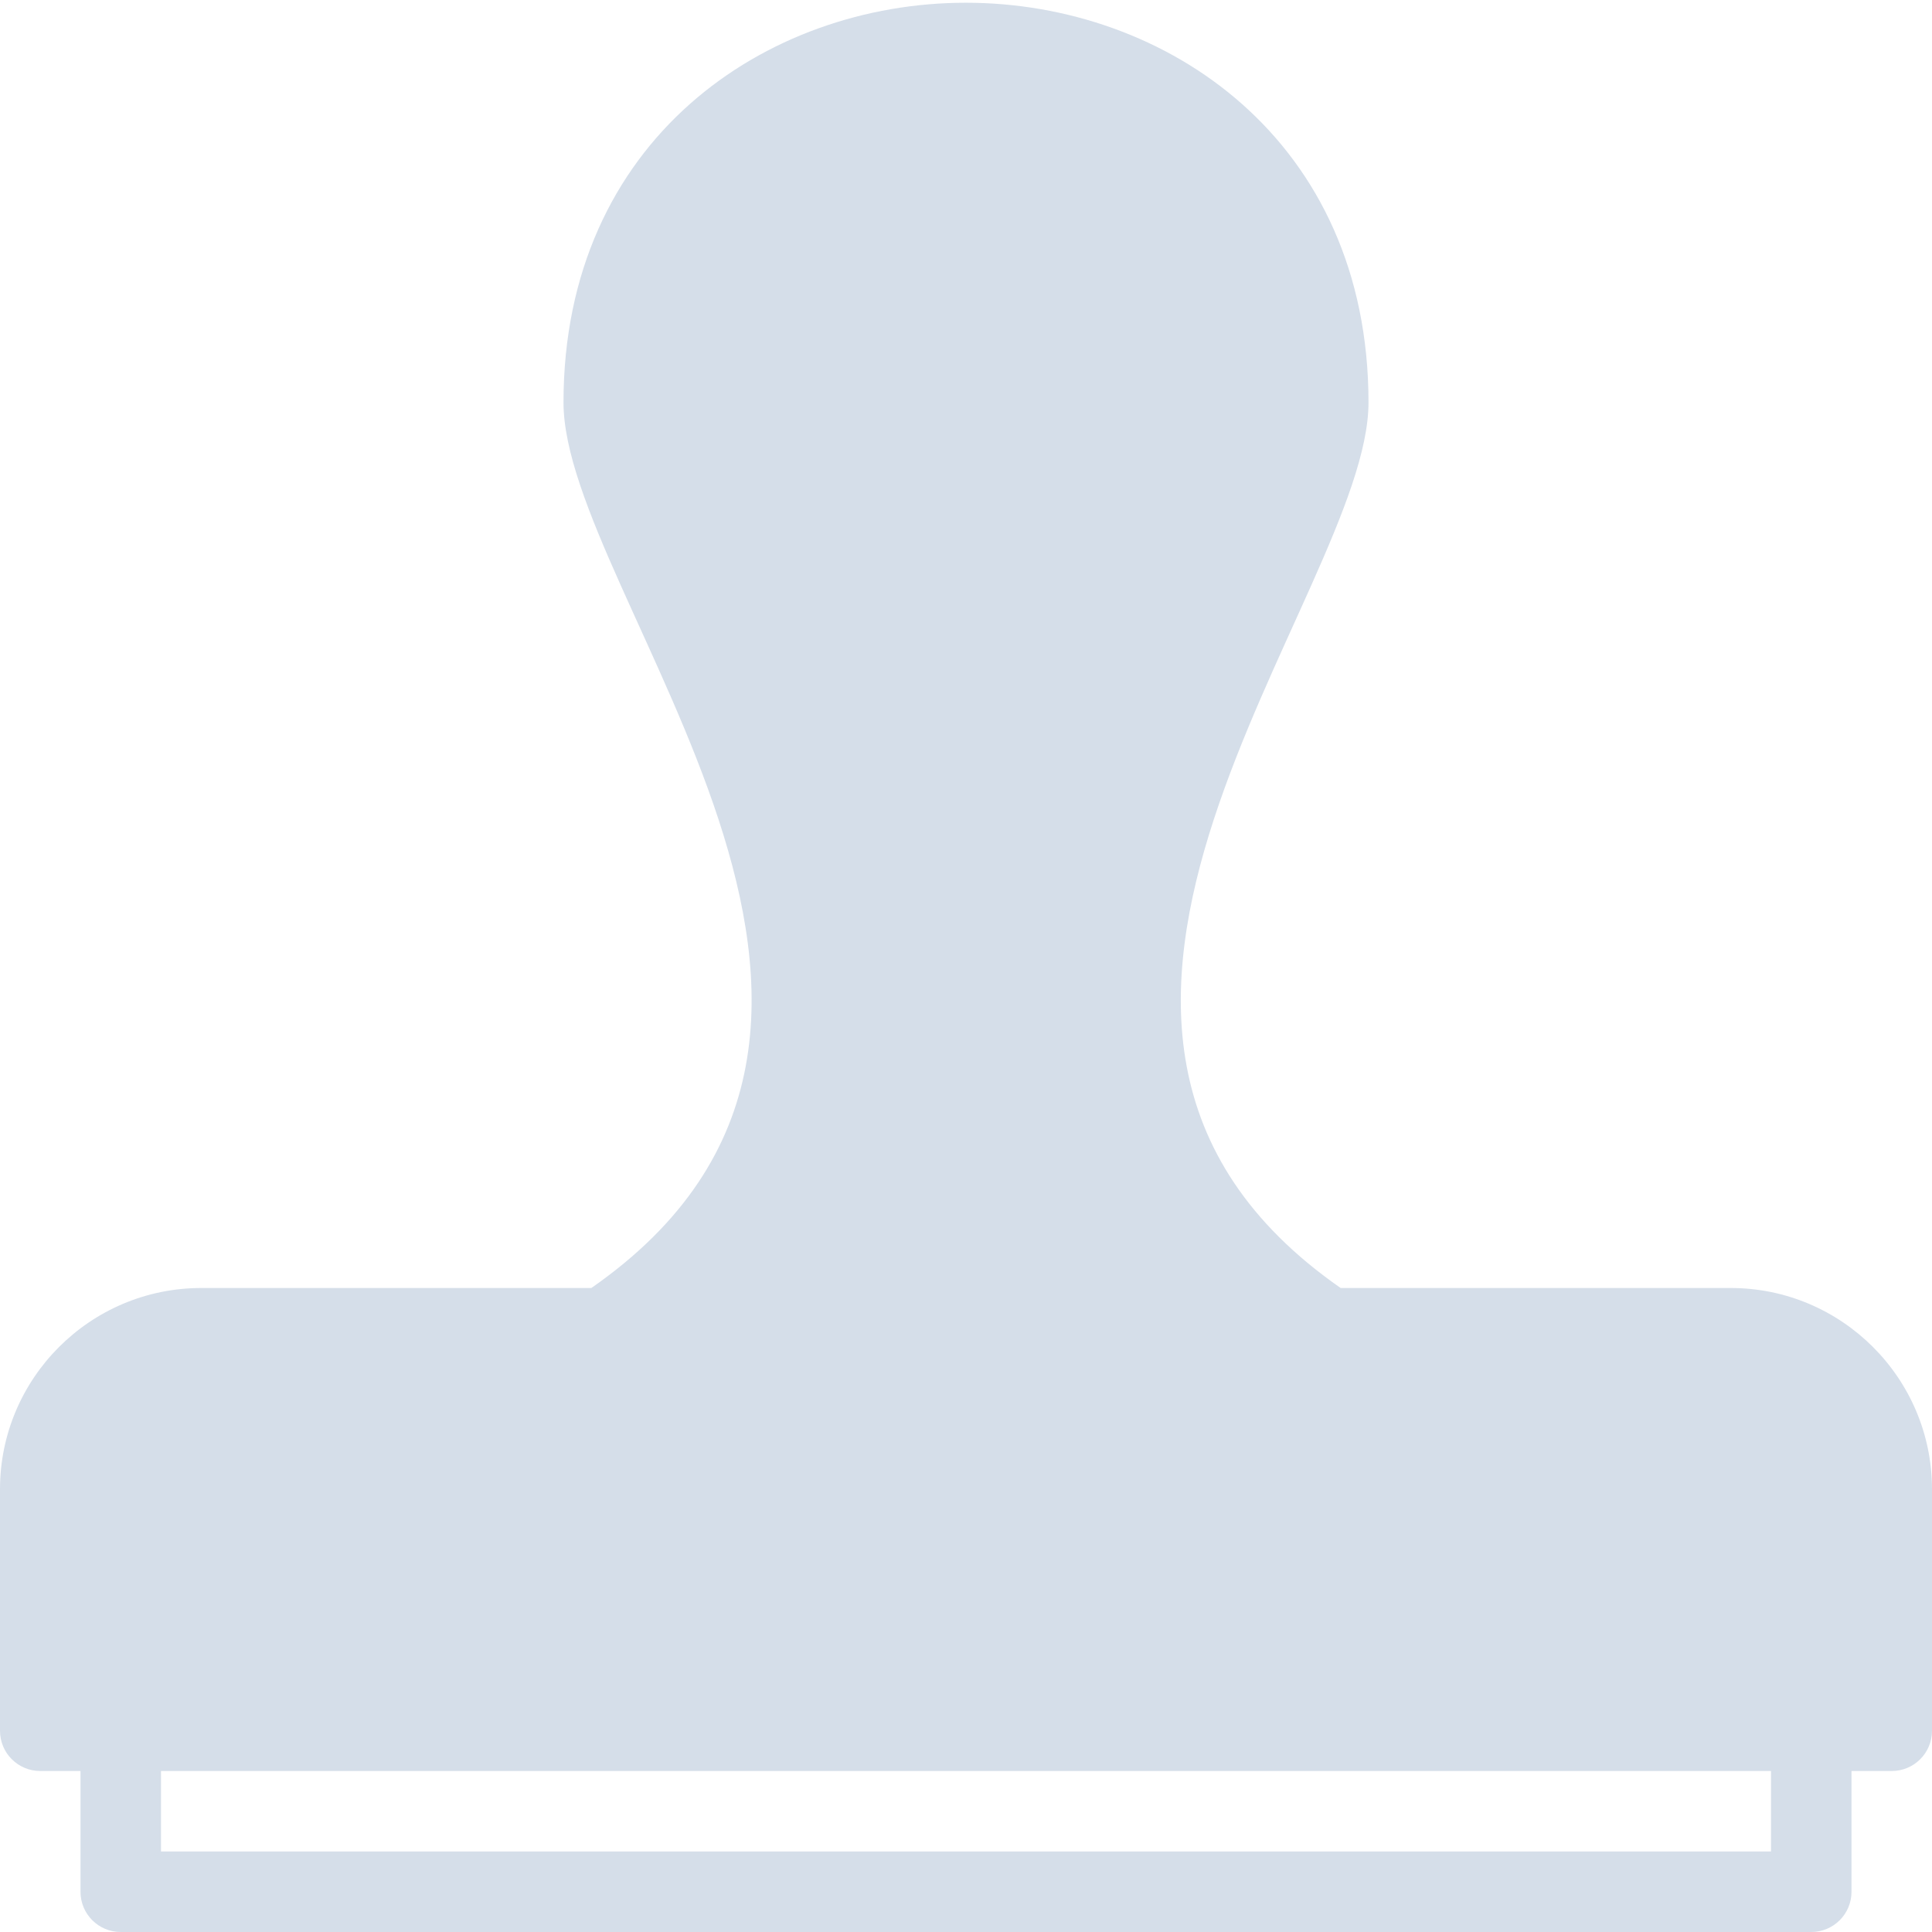 <?xml version="1.0" encoding="utf-8"?>
<svg xmlns="http://www.w3.org/2000/svg" xmlns:xlink="http://www.w3.org/1999/xlink" version="1.1" x="0px" y="0px" width="24px" height="24px" viewBox="0 0 24 24" enable-background="new 0 0 24 24">
    <g id="Filled_Icon">
        <path fill="#D5DEE9" d="M21.5,16h-4.846C11.993,12.756,17,7.383,17,5c0-3.261-2.516-4.966-5.002-4.966C9.514,0.034,7,1.739,7,5   c0,2.394,5.019,7.748,0.346,11H2.5C1.122,16,0,17.121,0,18.5v3C0,21.777,0.224,22,0.5,22H1v1.5C1,23.777,1.224,24,1.5,24h21   c0.276,0,0.5-0.223,0.5-0.5V22h0.5c0.276,0,0.5-0.223,0.5-0.5v-3C24,17.121,22.878,16,21.5,16z M22,23H2v-1h20V23z"/>
    </g>
    <g id="Invisible_Shape">
        <rect x="0.001" fill="none" width="24" height="24"/>
    </g>
</svg>